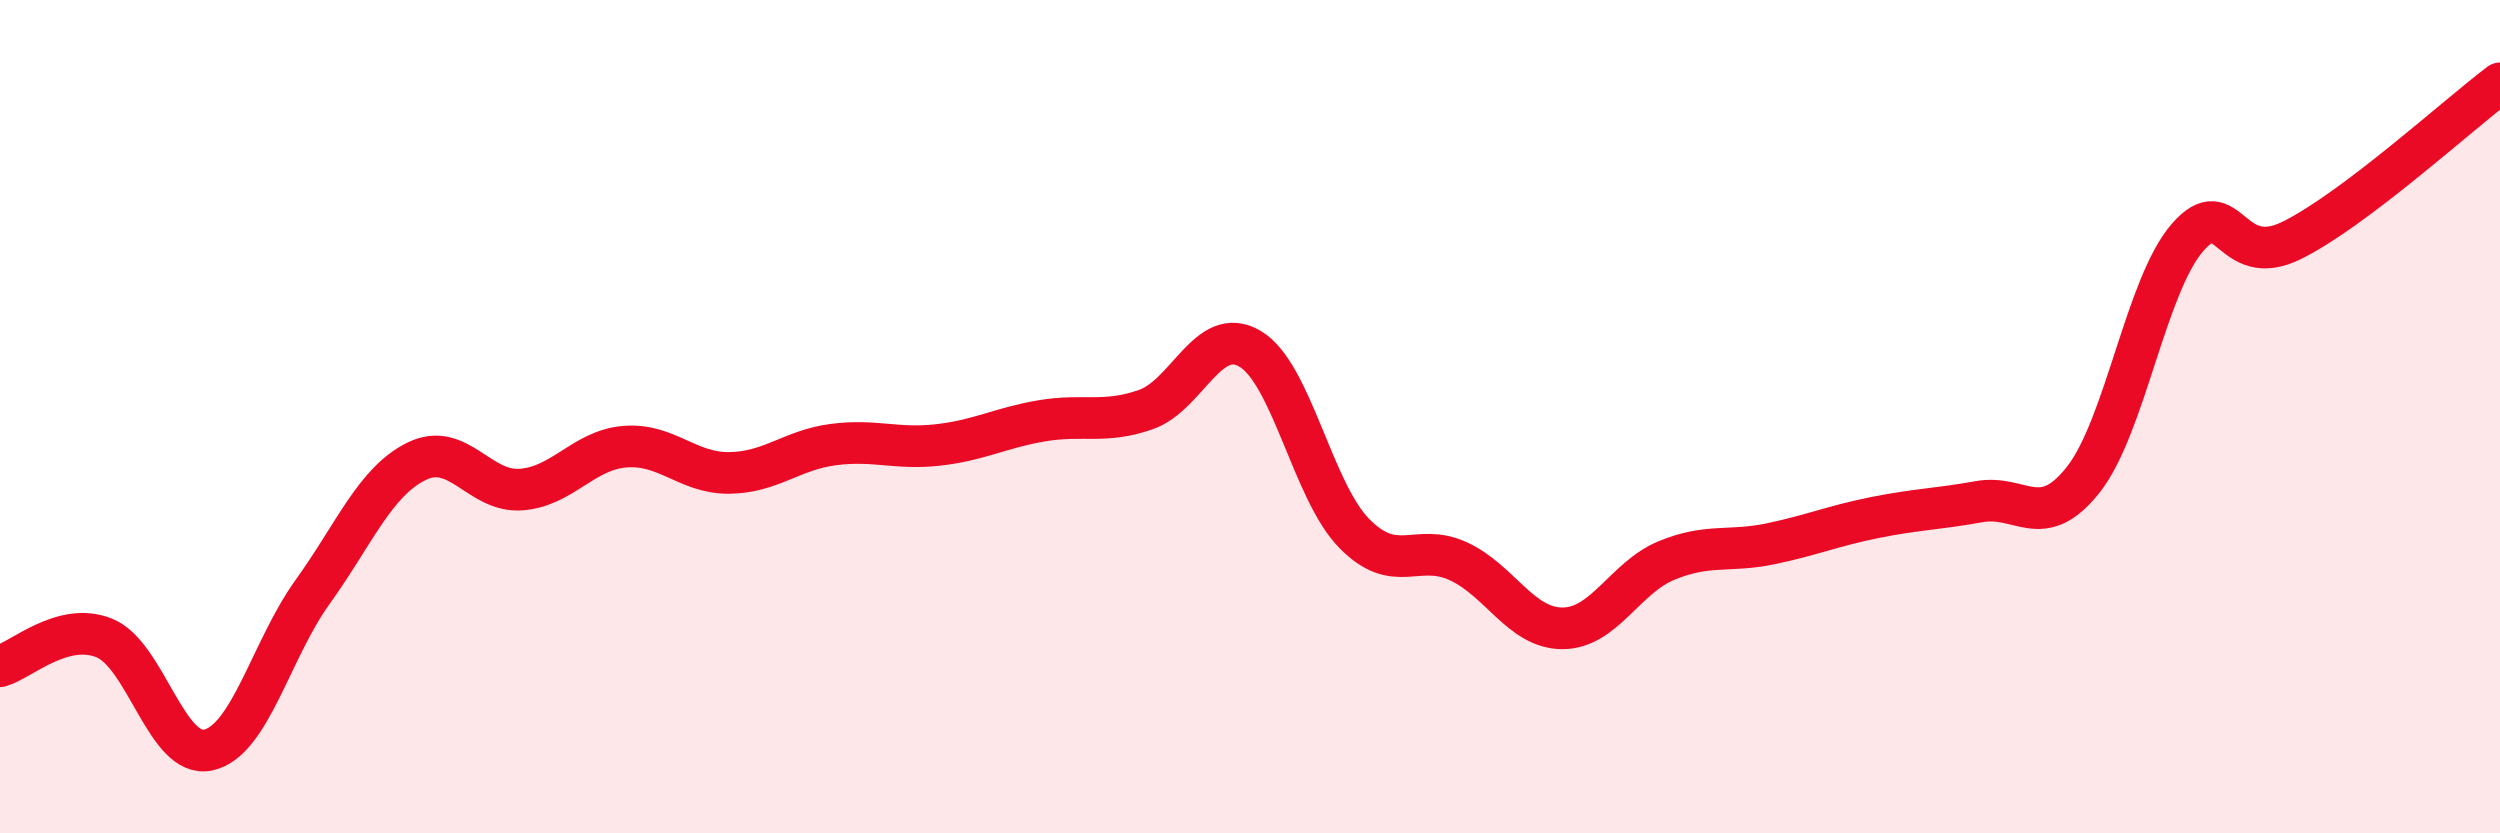 
    <svg width="60" height="20" viewBox="0 0 60 20" xmlns="http://www.w3.org/2000/svg">
      <path
        d="M 0,15.99 C 0.5,15.85 1.5,14.91 2.5,15.31 C 3.5,15.71 4,18.22 5,18 C 6,17.78 6.5,15.6 7.5,14.21 C 8.5,12.82 9,11.56 10,11.07 C 11,10.58 11.5,11.82 12.5,11.75 C 13.5,11.68 14,10.8 15,10.72 C 16,10.64 16.5,11.36 17.5,11.35 C 18.5,11.34 19,10.8 20,10.67 C 21,10.54 21.5,10.79 22.5,10.68 C 23.5,10.57 24,10.27 25,10.1 C 26,9.93 26.5,10.18 27.5,9.83 C 28.5,9.48 29,7.78 30,8.37 C 31,8.96 31.5,11.78 32.5,12.8 C 33.5,13.82 34,13.01 35,13.47 C 36,13.93 36.5,15.08 37.5,15.08 C 38.5,15.08 39,13.86 40,13.45 C 41,13.04 41.5,13.26 42.5,13.05 C 43.5,12.84 44,12.62 45,12.42 C 46,12.22 46.5,12.22 47.5,12.04 C 48.5,11.86 49,12.78 50,11.51 C 51,10.24 51.5,6.85 52.5,5.7 C 53.5,4.55 53.5,6.51 55,5.77 C 56.5,5.03 59,2.75 60,2L60 20L0 20Z"
        fill="#EB0A25"
        opacity="0.1"
        stroke-linecap="round"
        stroke-linejoin="round"
      />
      <path
        d="M 0,15.99 C 0.5,15.85 1.5,14.91 2.5,15.31 C 3.5,15.71 4,18.22 5,18 C 6,17.78 6.5,15.6 7.5,14.21 C 8.5,12.82 9,11.56 10,11.07 C 11,10.58 11.5,11.82 12.5,11.75 C 13.5,11.68 14,10.8 15,10.72 C 16,10.64 16.5,11.36 17.5,11.35 C 18.5,11.34 19,10.8 20,10.67 C 21,10.54 21.5,10.79 22.5,10.68 C 23.5,10.57 24,10.27 25,10.1 C 26,9.93 26.5,10.18 27.5,9.83 C 28.5,9.48 29,7.78 30,8.37 C 31,8.96 31.5,11.78 32.5,12.8 C 33.5,13.82 34,13.01 35,13.47 C 36,13.93 36.5,15.08 37.5,15.08 C 38.5,15.08 39,13.86 40,13.45 C 41,13.04 41.5,13.26 42.5,13.05 C 43.5,12.84 44,12.62 45,12.42 C 46,12.22 46.5,12.22 47.5,12.04 C 48.5,11.86 49,12.78 50,11.51 C 51,10.24 51.5,6.85 52.5,5.7 C 53.5,4.55 53.5,6.51 55,5.77 C 56.5,5.03 59,2.75 60,2"
        stroke="#EB0A25"
        stroke-width="1"
        fill="none"
        stroke-linecap="round"
        stroke-linejoin="round"
      />
    </svg>
  